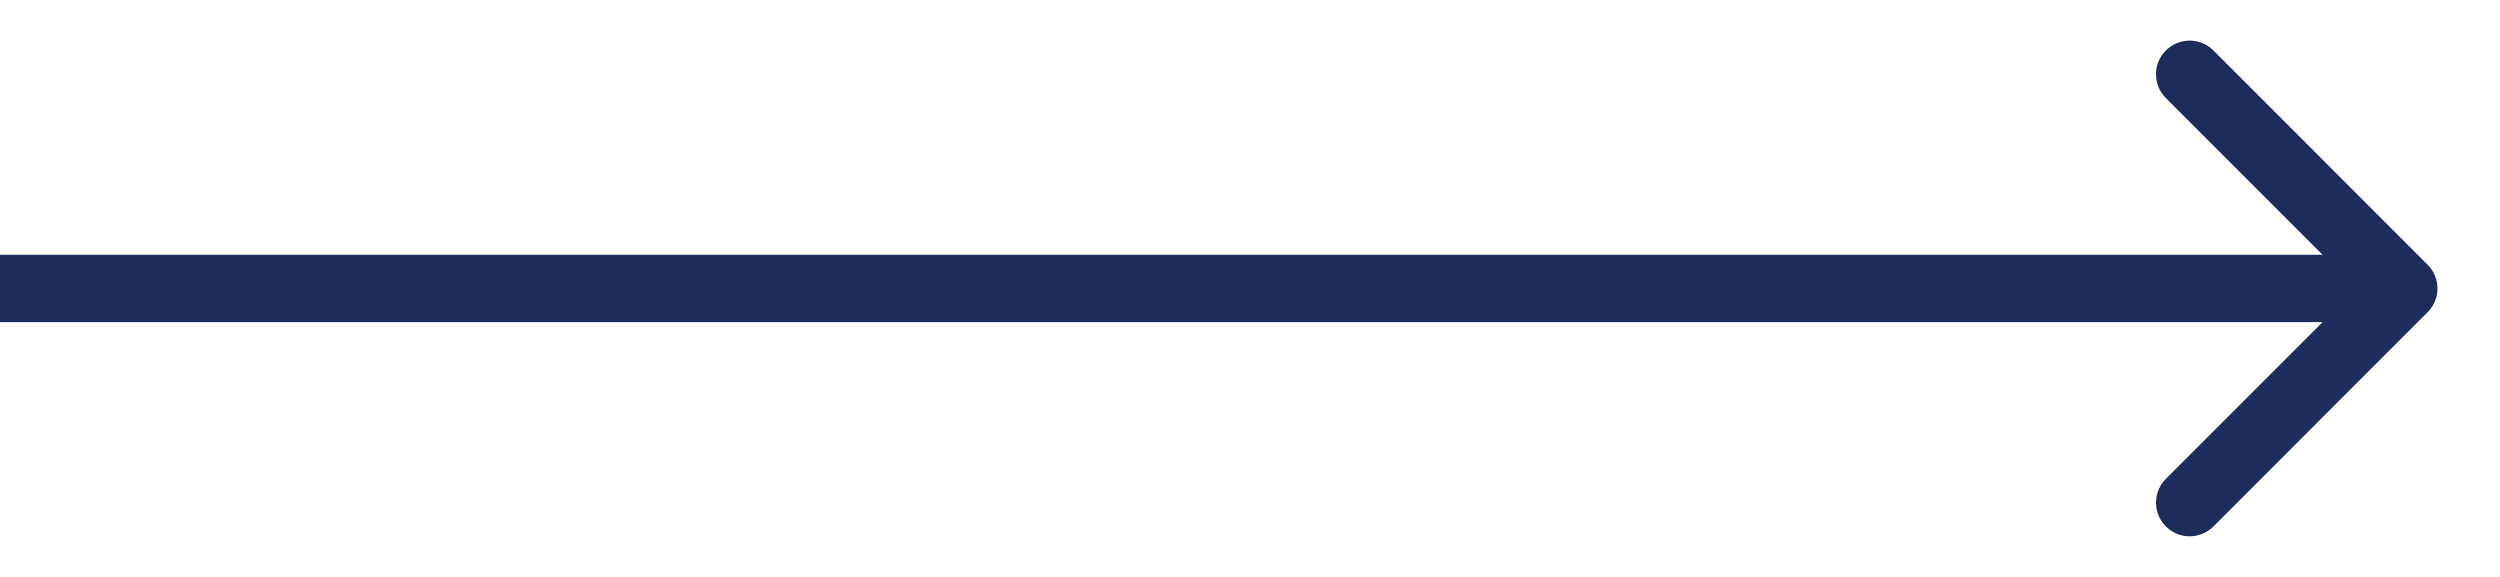 <?xml version="1.0" encoding="UTF-8"?> <svg xmlns="http://www.w3.org/2000/svg" width="26" height="6" viewBox="0 0 26 6" fill="none"><path d="M25.247 3.247C25.384 3.111 25.384 2.889 25.247 2.753L23.02 0.525C22.883 0.388 22.662 0.388 22.525 0.525C22.388 0.662 22.388 0.883 22.525 1.02L24.505 3L22.525 4.98C22.388 5.117 22.388 5.338 22.525 5.475C22.662 5.612 22.883 5.612 23.02 5.475L25.247 3.247ZM0 3.35H25V2.65H0V3.35Z" fill="#1E2C5C"></path></svg> 